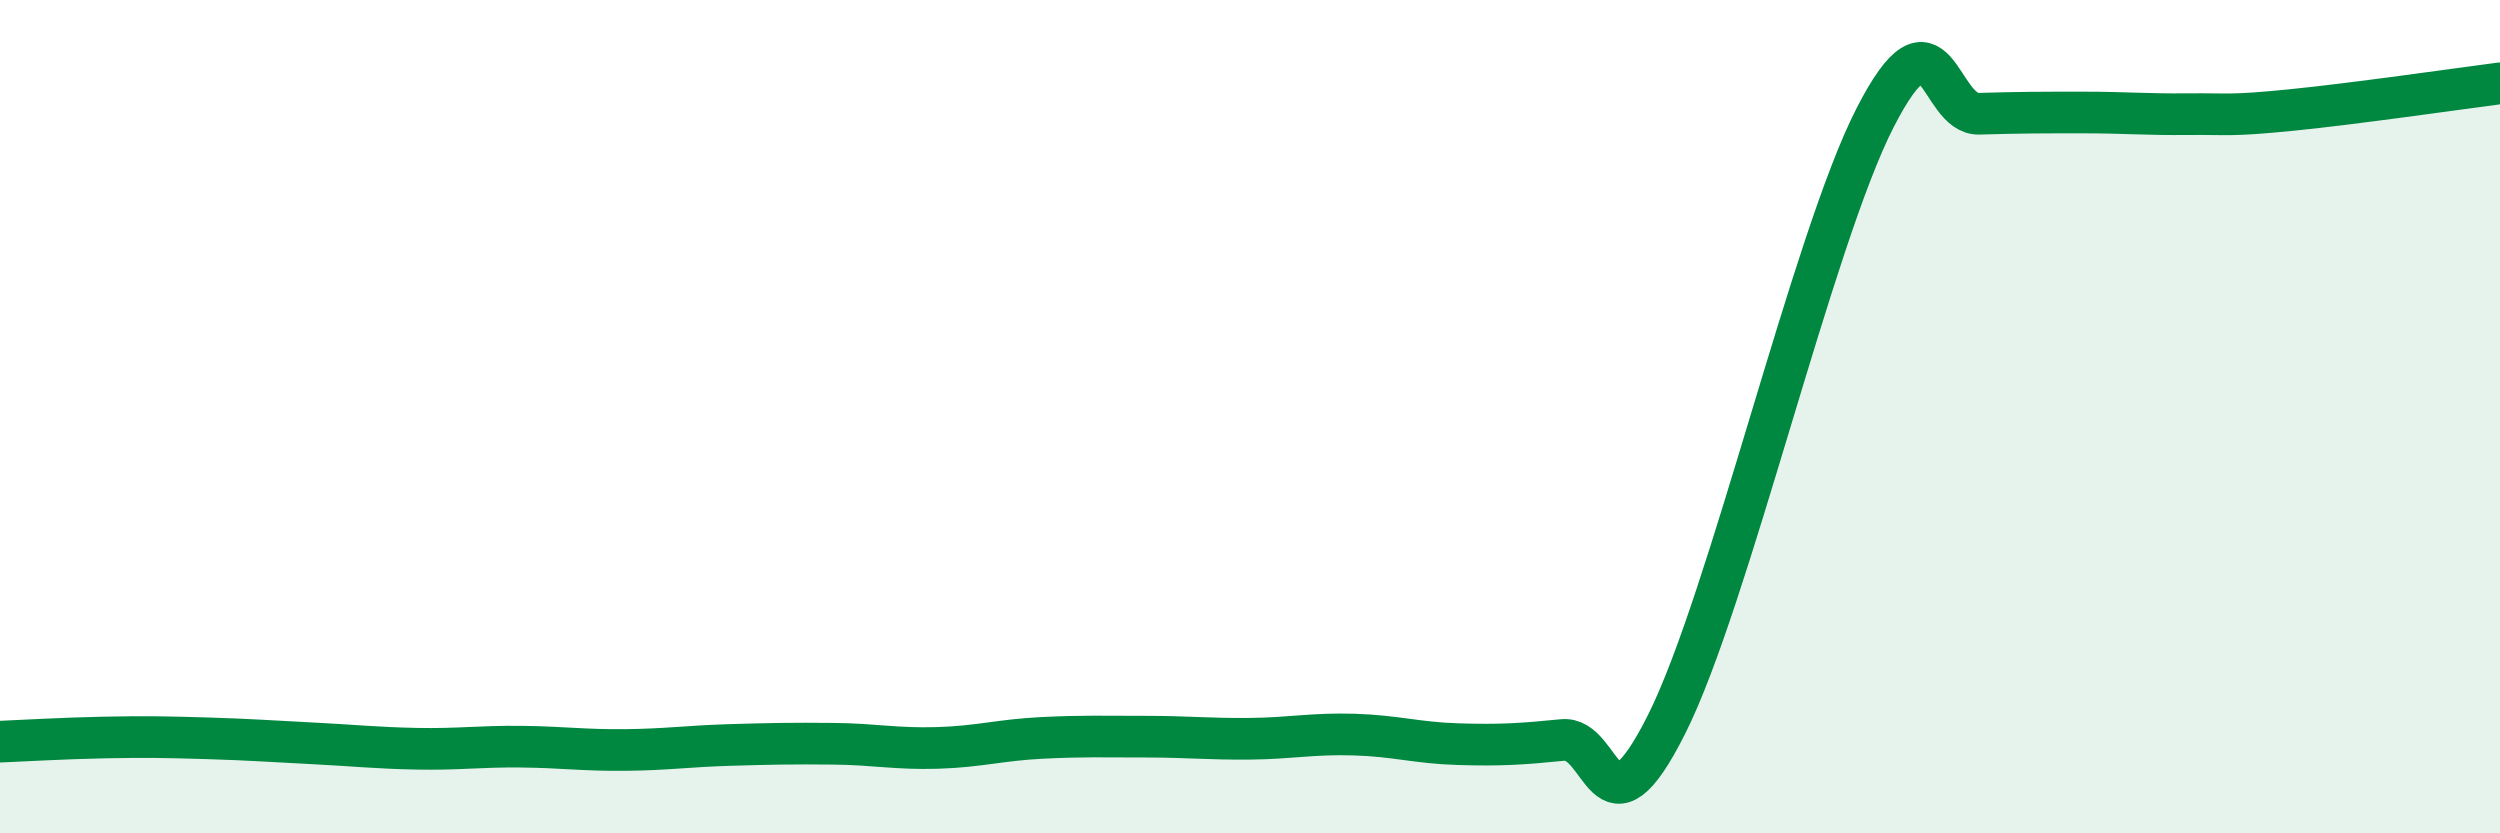 
    <svg width="60" height="20" viewBox="0 0 60 20" xmlns="http://www.w3.org/2000/svg">
      <path
        d="M 0,17.8 C 0.5,17.78 1.5,17.72 2.5,17.7 C 3.5,17.68 4,17.69 5,17.72 C 6,17.75 6.5,17.79 7.5,17.84 C 8.5,17.89 9,17.95 10,17.97 C 11,17.99 11.5,17.91 12.5,17.92 C 13.5,17.93 14,18.01 15,18 C 16,17.99 16.5,17.91 17.5,17.88 C 18.5,17.85 19,17.84 20,17.85 C 21,17.86 21.5,17.98 22.5,17.95 C 23.5,17.92 24,17.76 25,17.71 C 26,17.66 26.5,17.68 27.5,17.68 C 28.5,17.68 29,17.74 30,17.73 C 31,17.72 31.5,17.6 32.5,17.63 C 33.5,17.66 34,17.83 35,17.86 C 36,17.89 36.5,17.86 37.5,17.76 C 38.5,17.66 38.5,20.37 40,17.38 C 41.5,14.39 43.5,5.76 45,2.83 C 46.5,-0.1 46.5,2.76 47.5,2.73 C 48.5,2.7 49,2.7 50,2.7 C 51,2.7 51.5,2.75 52.5,2.74 C 53.5,2.73 53.5,2.79 55,2.64 C 56.5,2.49 59,2.13 60,2L60 20L0 20Z"
        fill="#008740"
        opacity="0.1"
        stroke-linecap="round"
        stroke-linejoin="round"
      />
      <path
        d="M 0,17.8 C 0.5,17.78 1.5,17.72 2.5,17.7 C 3.5,17.68 4,17.69 5,17.72 C 6,17.75 6.5,17.79 7.5,17.84 C 8.5,17.89 9,17.95 10,17.97 C 11,17.99 11.5,17.91 12.5,17.92 C 13.5,17.93 14,18.01 15,18 C 16,17.99 16.5,17.91 17.5,17.88 C 18.5,17.85 19,17.84 20,17.85 C 21,17.86 21.5,17.98 22.5,17.95 C 23.5,17.92 24,17.76 25,17.71 C 26,17.66 26.5,17.68 27.5,17.68 C 28.5,17.68 29,17.74 30,17.73 C 31,17.72 31.5,17.6 32.5,17.63 C 33.5,17.66 34,17.83 35,17.86 C 36,17.89 36.5,17.86 37.5,17.76 C 38.5,17.66 38.5,20.37 40,17.38 C 41.5,14.39 43.5,5.76 45,2.83 C 46.5,-0.1 46.5,2.76 47.5,2.73 C 48.5,2.7 49,2.7 50,2.7 C 51,2.7 51.5,2.75 52.5,2.74 C 53.5,2.73 53.5,2.79 55,2.64 C 56.5,2.49 59,2.13 60,2"
        stroke="#008740"
        stroke-width="1"
        fill="none"
        stroke-linecap="round"
        stroke-linejoin="round"
      />
    </svg>
  
